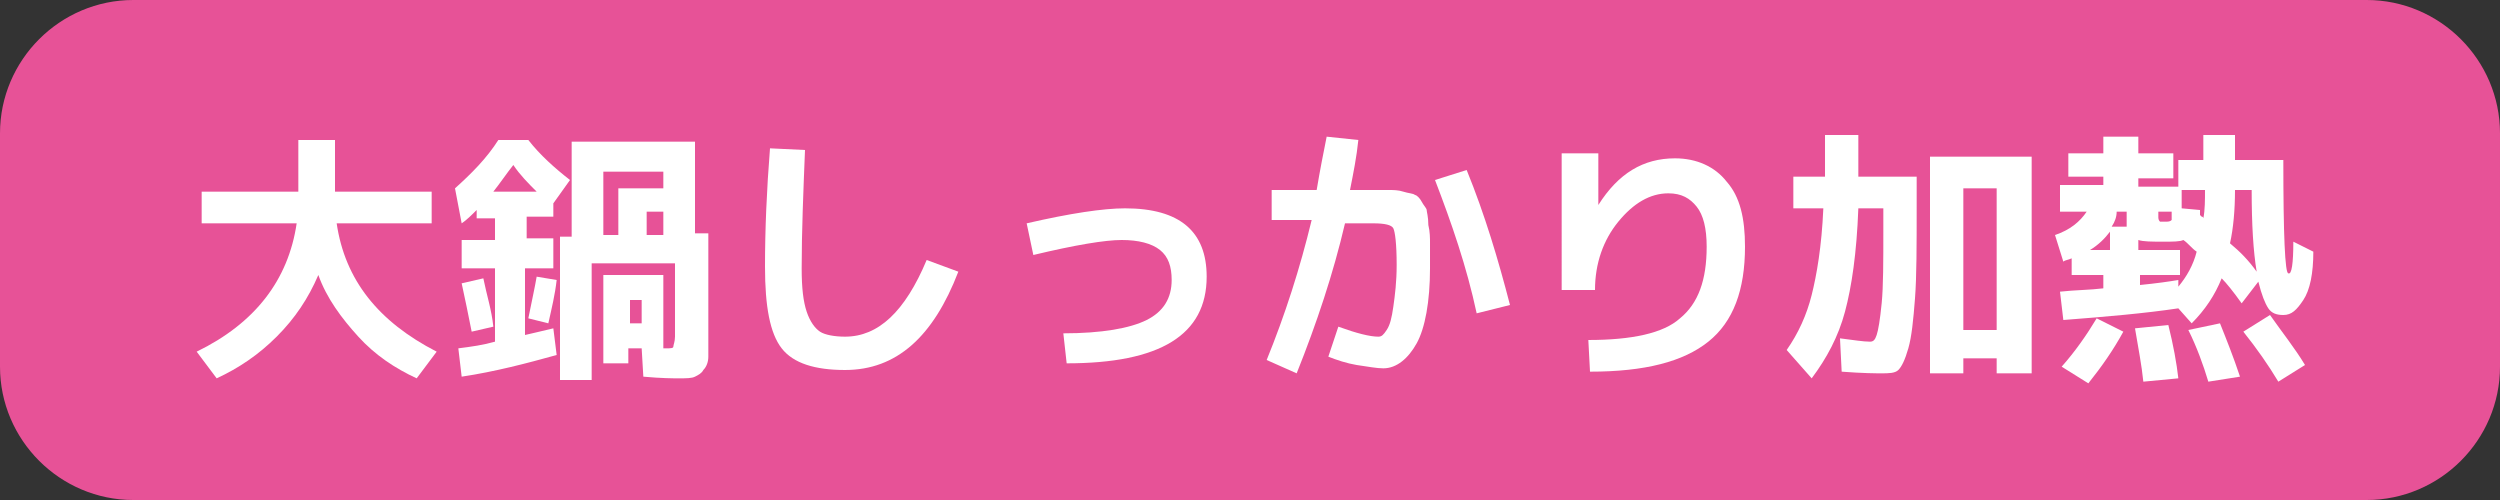 <?xml version="1.0" encoding="utf-8"?>
<!-- Generator: Adobe Illustrator 28.1.0, SVG Export Plug-In . SVG Version: 6.00 Build 0)  -->
<svg version="1.1" id="レイヤー_1" xmlns="http://www.w3.org/2000/svg" xmlns:xlink="http://www.w3.org/1999/xlink" x="0px"
	 y="0px" viewBox="0 0 150 30" style="enable-background:new 0 0 150 30;" xml:space="preserve">
<rect x="0" y="0" width="150" height="30" fill="#333333" stroke="none"/>
<style type="text/css">
	.st0{fill:#E75297;}
	.st1{fill:#FFFFFF;}
</style>
<g>
	<path class="st0" d="M142,30H8c-4.4,0-8-3.6-8-8V8c0-4.4,3.6-8,8-8h134c4.4,0,8,3.6,8,8v14C150,26.4,146.4,30,142,30z"/>
	<g>
		<path class="st1" d="M12.1,13.4v-1.9h5.8V8.4h2.2v3.1h5.8v1.9h-5.7c0.5,3.4,2.5,5.9,6,7.7L25,22.7c-1.3-0.6-2.5-1.4-3.5-2.5
			s-1.9-2.3-2.4-3.7c-0.6,1.4-1.4,2.6-2.5,3.7c-1.1,1.1-2.3,1.9-3.6,2.5l-1.2-1.6c3.5-1.7,5.5-4.3,6-7.7H12.1z"/>
		<path class="st1" d="M33.2,14.4v1.7h-1.7v4c0.4-0.1,0.9-0.2,1.7-0.4l0.2,1.6c-1.8,0.5-3.7,1-5.7,1.3l-0.2-1.7
			c0.8-0.1,1.5-0.2,2.2-0.4v-4.4h-2v-1.7h2v-1.3h-1.1v-0.5c-0.3,0.3-0.6,0.6-0.9,0.8l-0.4-2.1c1-0.9,1.9-1.8,2.6-2.9h1.8
			c0.7,0.9,1.6,1.7,2.5,2.4l-1,1.4v0.8h-1.6v1.3H33.2z M27.7,17l1.3-0.3c0.2,1,0.5,1.9,0.6,2.9l-1.3,0.3
			C28.1,18.9,27.9,17.9,27.7,17z M29.6,11.5h2.6c-0.5-0.5-1-1-1.4-1.6C30.4,10.4,30,11,29.6,11.5z M31.7,19.1c0.2-1,0.4-1.9,0.5-2.5
			l1.2,0.2c-0.1,0.9-0.3,1.7-0.5,2.6L31.7,19.1z M42.5,20c0,0.6,0,1.1,0,1.4c0,0.3-0.1,0.6-0.3,0.8c-0.1,0.2-0.3,0.3-0.5,0.4
			s-0.5,0.1-1,0.1c-0.3,0-1,0-2.1-0.1l-0.1-1.7h-0.8v0.9h-1.5v-5.3h3.6v4.4h0.2c0.2,0,0.4,0,0.4-0.1c0-0.1,0.1-0.3,0.1-0.6v-4.4h-5
			v7h-1.9v-8.6h0.7V8.5h7.4v5.5h0.8V20z M37.1,14.1v-2.8h2.7v-1h-3.6v3.8H37.1z M37.8,19.4h0.7V18h-0.7V19.4z M38.8,14.1h1v-1.4h-1
			V14.1z"/>
		<path class="st1" d="M46.2,8.9L48.3,9c-0.1,2.5-0.2,4.9-0.2,7.1c0,1.2,0.1,2,0.3,2.6c0.2,0.6,0.5,1,0.8,1.2s0.9,0.3,1.5,0.3
			c2,0,3.6-1.5,4.9-4.6l1.9,0.7c-1.5,3.9-3.7,5.9-6.8,5.9c-1.8,0-3.1-0.4-3.8-1.3s-1-2.5-1-4.9C45.9,13.8,46,11.4,46.2,8.9z"/>
		<path class="st1" d="M61.6,13.4c2.6-0.6,4.6-0.9,5.9-0.9c3.3,0,4.9,1.4,4.9,4.1c0,3.5-2.8,5.2-8.4,5.2L63.8,20c2.3,0,4-0.3,5-0.8
			s1.5-1.3,1.5-2.4c0-0.8-0.2-1.4-0.7-1.8c-0.5-0.4-1.3-0.6-2.3-0.6c-1,0-2.8,0.3-5.3,0.9L61.6,13.4z"/>
		<path class="st1" d="M79.7,21.4l0.6-1.8c1.1,0.4,1.9,0.6,2.4,0.6c0.2,0,0.3-0.1,0.5-0.4s0.3-0.7,0.4-1.4c0.1-0.7,0.2-1.5,0.2-2.5
			c0-1.3-0.1-2-0.2-2.2c-0.1-0.2-0.5-0.3-1.2-0.3h-1.7c-0.7,3-1.7,6-2.9,9L76,21.6c1.1-2.7,2-5.5,2.7-8.4h-2.4v-1.8H79
			c0.2-1.2,0.4-2.2,0.6-3.2l1.9,0.2c-0.1,1-0.3,2-0.5,3h1.1c0.5,0,1,0,1.2,0c0.3,0,0.6,0,0.9,0.1c0.3,0.1,0.6,0.1,0.7,0.2
			c0.1,0,0.3,0.2,0.4,0.4s0.3,0.4,0.3,0.5s0.1,0.4,0.1,0.9c0.1,0.4,0.1,0.8,0.1,1.1c0,0.3,0,0.9,0,1.5c0,2-0.3,3.6-0.8,4.5
			s-1.2,1.5-2,1.5c-0.4,0-0.9-0.1-1.6-0.2C80.8,21.8,80.2,21.6,79.7,21.4z M86.1,10.8l1.9-0.6c1.1,2.7,1.9,5.4,2.6,8.1l-2,0.5
			C88,16,87.1,13.4,86.1,10.8z"/>
		<path class="st1" d="M93.8,9.2h2.1v3.1h0c1.2-1.9,2.7-2.8,4.6-2.8c1.3,0,2.4,0.5,3.1,1.4c0.8,0.9,1.1,2.2,1.1,3.9
			c0,2.6-0.7,4.5-2.2,5.7c-1.5,1.2-3.8,1.8-7.1,1.8l-0.1-1.9c2.6,0,4.5-0.4,5.5-1.3c1.1-0.9,1.6-2.3,1.6-4.3c0-1.1-0.2-1.9-0.6-2.4
			s-0.9-0.8-1.7-0.8c-1.1,0-2.1,0.6-3,1.7s-1.4,2.5-1.4,4.1l-2,0V9.2z"/>
		<path class="st1" d="M110.5,22.3l-0.1-2c0.8,0.1,1.4,0.2,1.8,0.2c0.2,0,0.3-0.1,0.4-0.4c0.1-0.3,0.2-0.9,0.3-1.9
			c0.1-1,0.1-2.5,0.1-4.4v-1.3h-1.5c-0.1,2.7-0.4,4.7-0.8,6.2c-0.4,1.5-1.1,2.8-2,4l-1.5-1.7c0.7-1,1.2-2.1,1.5-3.3
			c0.3-1.2,0.6-2.9,0.7-5.2h-1.8v-1.9h1.9c0-0.5,0-1.3,0-2.5h2c0,1.1,0,2,0,2.5h3.5v1.8c0,2.3,0,4.2-0.1,5.5s-0.2,2.3-0.4,3
			s-0.4,1.1-0.6,1.3c-0.2,0.2-0.6,0.2-1,0.2C112.6,22.4,111.8,22.4,110.5,22.3z M117.8,21.5v0.9h-2v-13h6.1v13h-2.1v-0.9H117.8z
			 M119.8,19.8v-8.5h-2v8.5H119.8z"/>
		<path class="st1" d="M137.6,14.5l1.2,0.6c0,1.3-0.2,2.3-0.6,2.9s-0.7,0.9-1.2,0.9c-0.4,0-0.7-0.1-0.9-0.4
			c-0.2-0.3-0.4-0.8-0.6-1.6l-1,1.3c-0.5-0.7-0.9-1.2-1.2-1.5c-0.4,1-1,1.9-1.8,2.7l-0.8-0.9c-2,0.3-4.3,0.5-6.9,0.7l-0.2-1.7
			c0.9-0.1,1.8-0.1,2.6-0.2v-0.8h-1.9v-1c-0.2,0.1-0.4,0.1-0.5,0.2l-0.5-1.6c0.9-0.3,1.5-0.8,1.9-1.4h-1.6v-1.6h2.6v-0.5h-2.1V9.2
			h2.1v-1h2.1v1h2.1v1.5h-2.1v0.5h2.4V9.6h1.5V8.1h1.9v1.5h2.9c0,4.5,0.1,6.8,0.3,6.8C137.5,16.5,137.6,15.8,137.6,14.5z M123.7,22
			c0.8-0.9,1.5-1.9,2.1-2.9l1.6,0.8c-0.6,1.1-1.3,2.1-2.1,3.1L123.7,22z M125.4,15h1.2v-1.1C126.3,14.3,125.9,14.7,125.4,15z
			 M126.7,13.6h0.9v-0.9h-0.6C127,13,126.9,13.3,126.7,13.6z M128.6,22.9c-0.1-1-0.3-2-0.5-3.2l2-0.2c0.3,1.2,0.5,2.3,0.6,3.2
			L128.6,22.9z M130.8,15v1.5h-2.4v0.6c1-0.1,1.7-0.2,2.3-0.3l0,0.4c0.5-0.6,0.9-1.3,1.1-2.1c-0.3-0.2-0.5-0.5-0.8-0.7
			c-0.2,0.1-0.6,0.1-1.2,0.1c-0.7,0-1.2,0-1.5-0.1V15H130.8z M130.3,12.7h-0.8v0.3c0,0.1,0,0.2,0.1,0.3c0,0,0.2,0,0.3,0
			c0.2,0,0.3,0,0.4-0.1C130.3,13.2,130.3,13,130.3,12.7z M132.3,11.4h-1.4v1.1l1.1,0.1c0,0,0,0.1,0,0.2c0,0.1,0,0.1,0,0.1
			c0,0,0.1,0.1,0.1,0.1c0.1,0,0.1,0.1,0.1,0.1C132.3,12.6,132.3,12,132.3,11.4z M132.5,22.9c-0.3-1-0.7-2.1-1.2-3.1l1.9-0.4
			c0.4,1,0.8,2,1.2,3.2L132.5,22.9z M135.4,16.3c-0.2-1.2-0.3-2.8-0.3-4.9h-1c0,1.2-0.1,2.3-0.3,3.2
			C134.4,15.1,134.9,15.6,135.4,16.3z M136.7,22.9c-0.6-1-1.3-2-2.1-3l1.6-1c0.7,1,1.5,2,2.1,3L136.7,22.9z"/>
	</g>
</g>
</svg>

